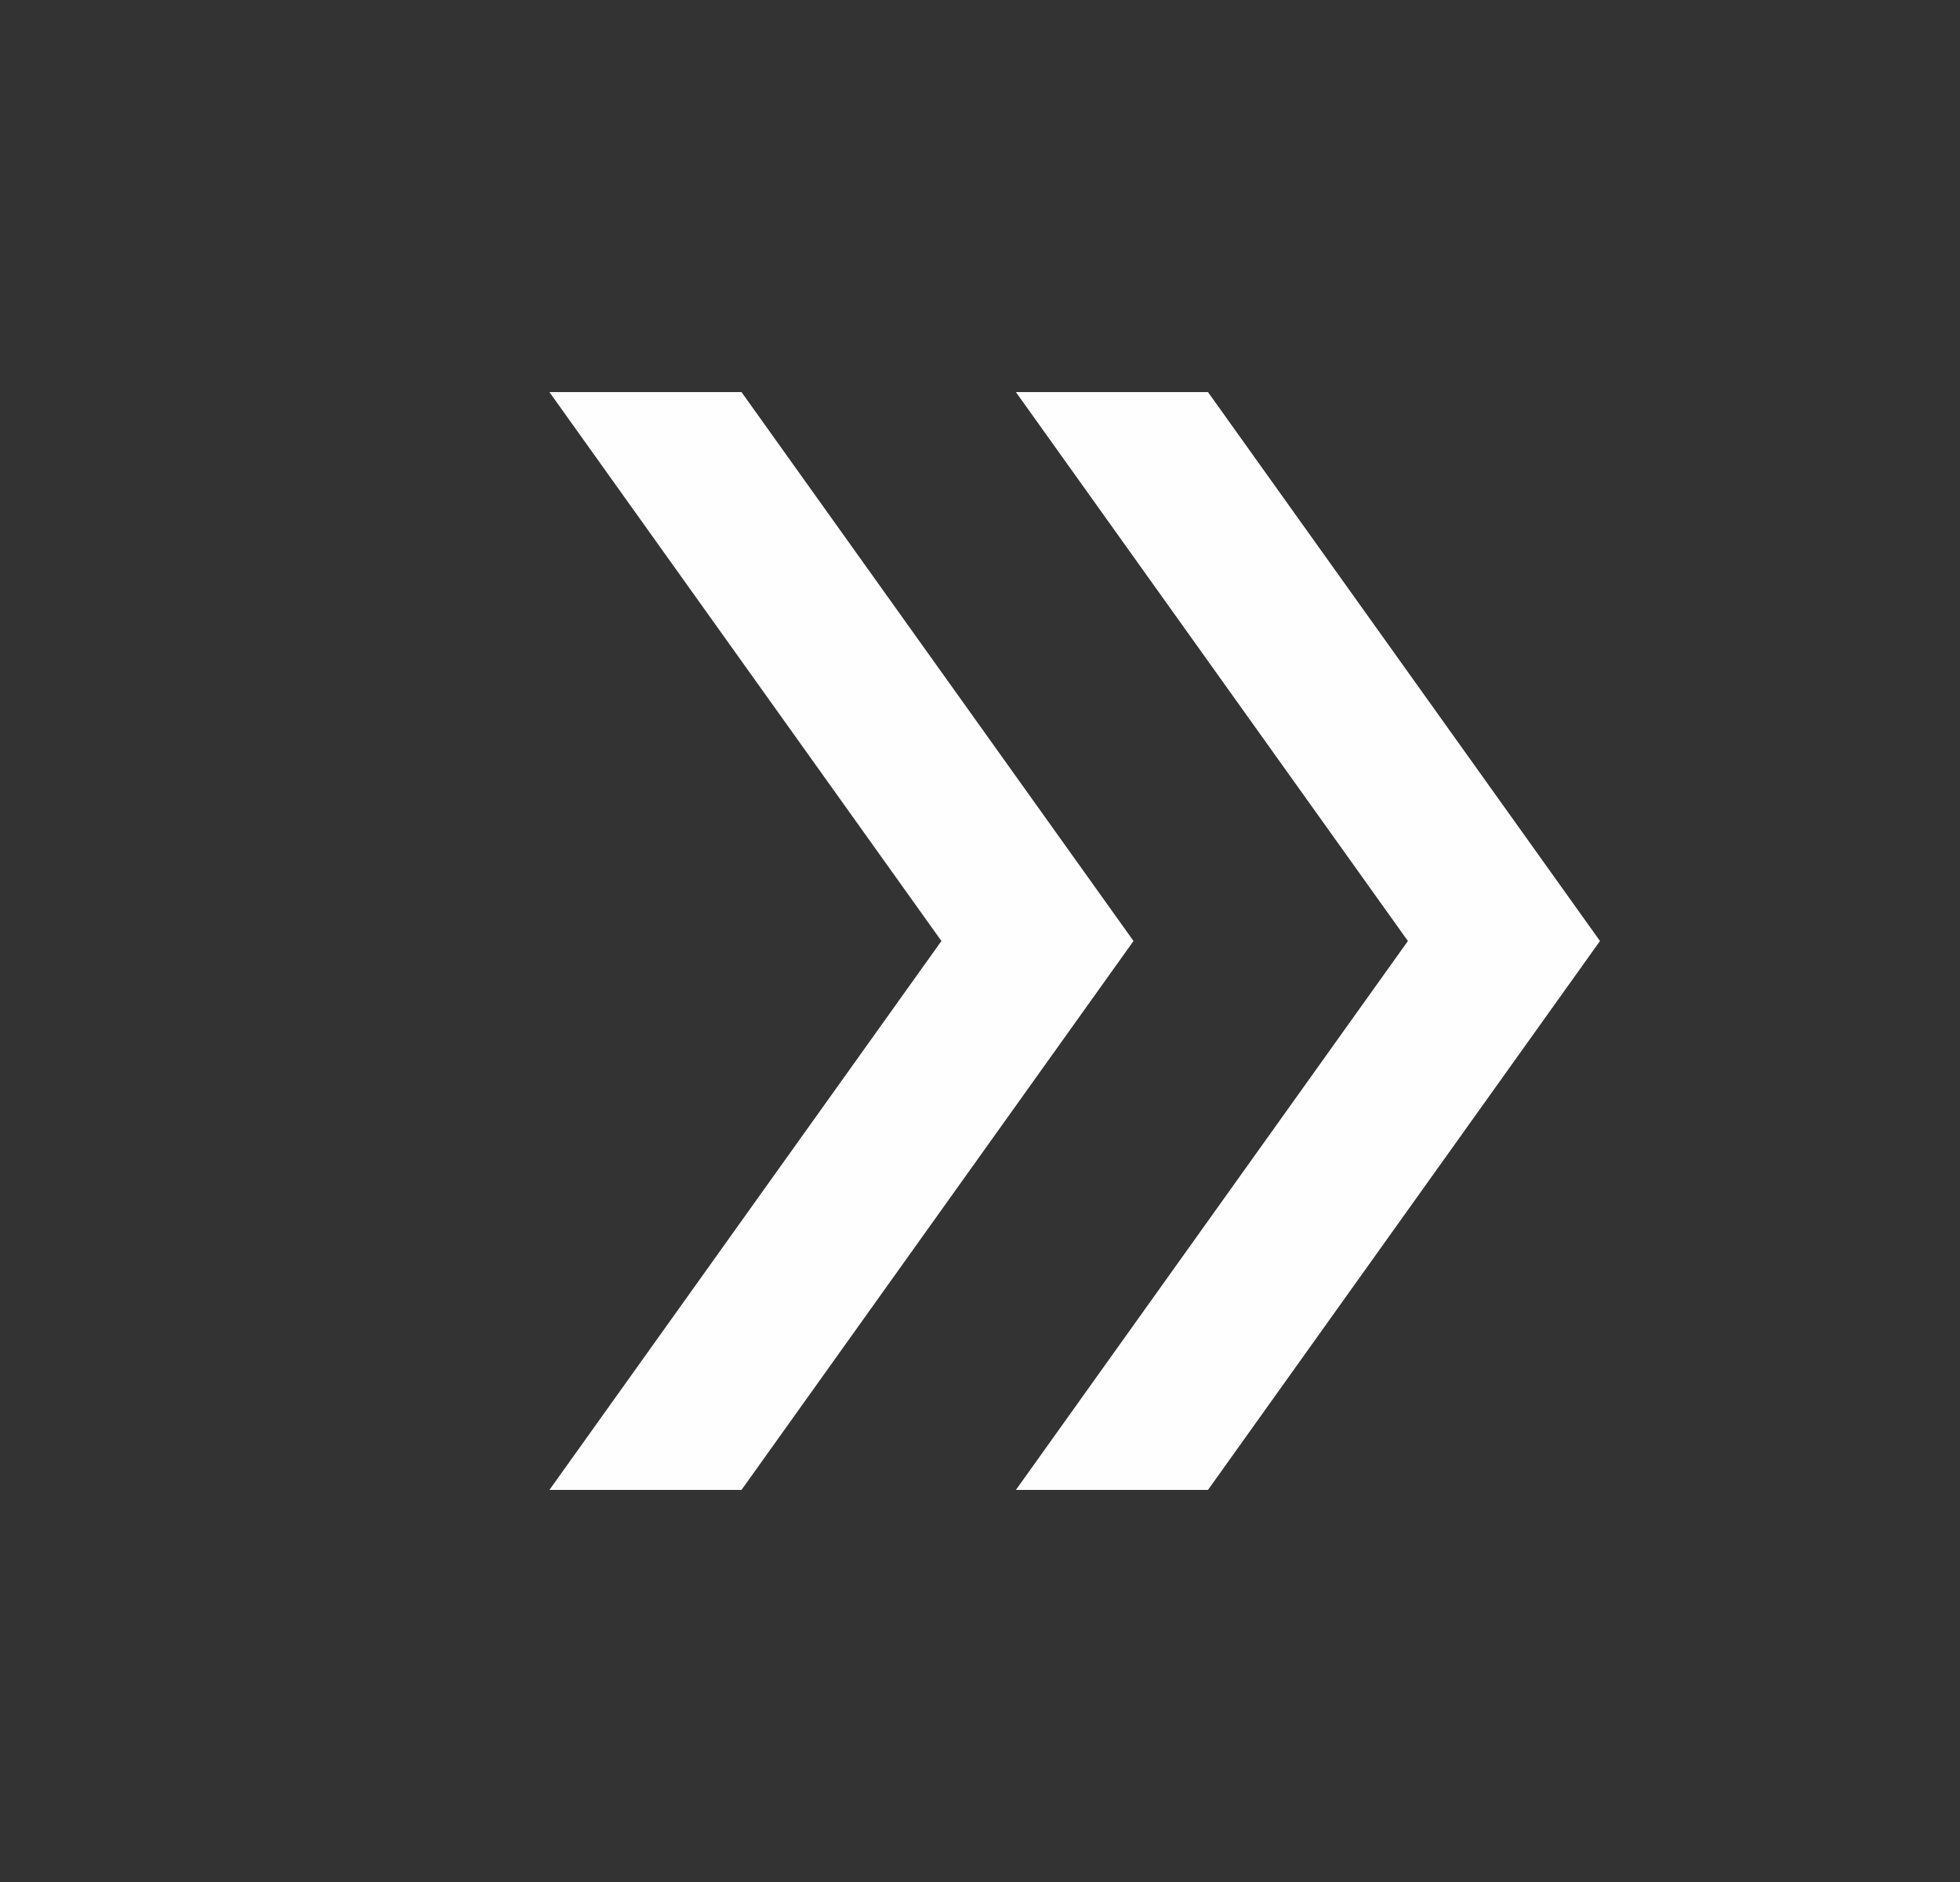 <svg width="25" height="24" viewBox="0 0 25 24" fill="none" xmlns="http://www.w3.org/2000/svg">
<rect x="0" y="0" width="25" height="24" fill="#333333" stroke="none"/>
<mask id="mask0_1_7487" style="mask-type:alpha" maskUnits="userSpaceOnUse" x="0" y="0" width="25" height="24">
<rect x="0.957" width="24" height="24" fill="#D9D9D9"/>
</mask>
<g mask="url(#mask0_1_7487)">
<path d="M7.008 19L12.008 12L7.008 5H9.458L14.458 12L9.458 19H7.008ZM12.958 19L17.958 12L12.958 5H15.408L20.408 12L15.408 19H12.958Z" fill="#FEFEFE"/>
</g>
</svg>
